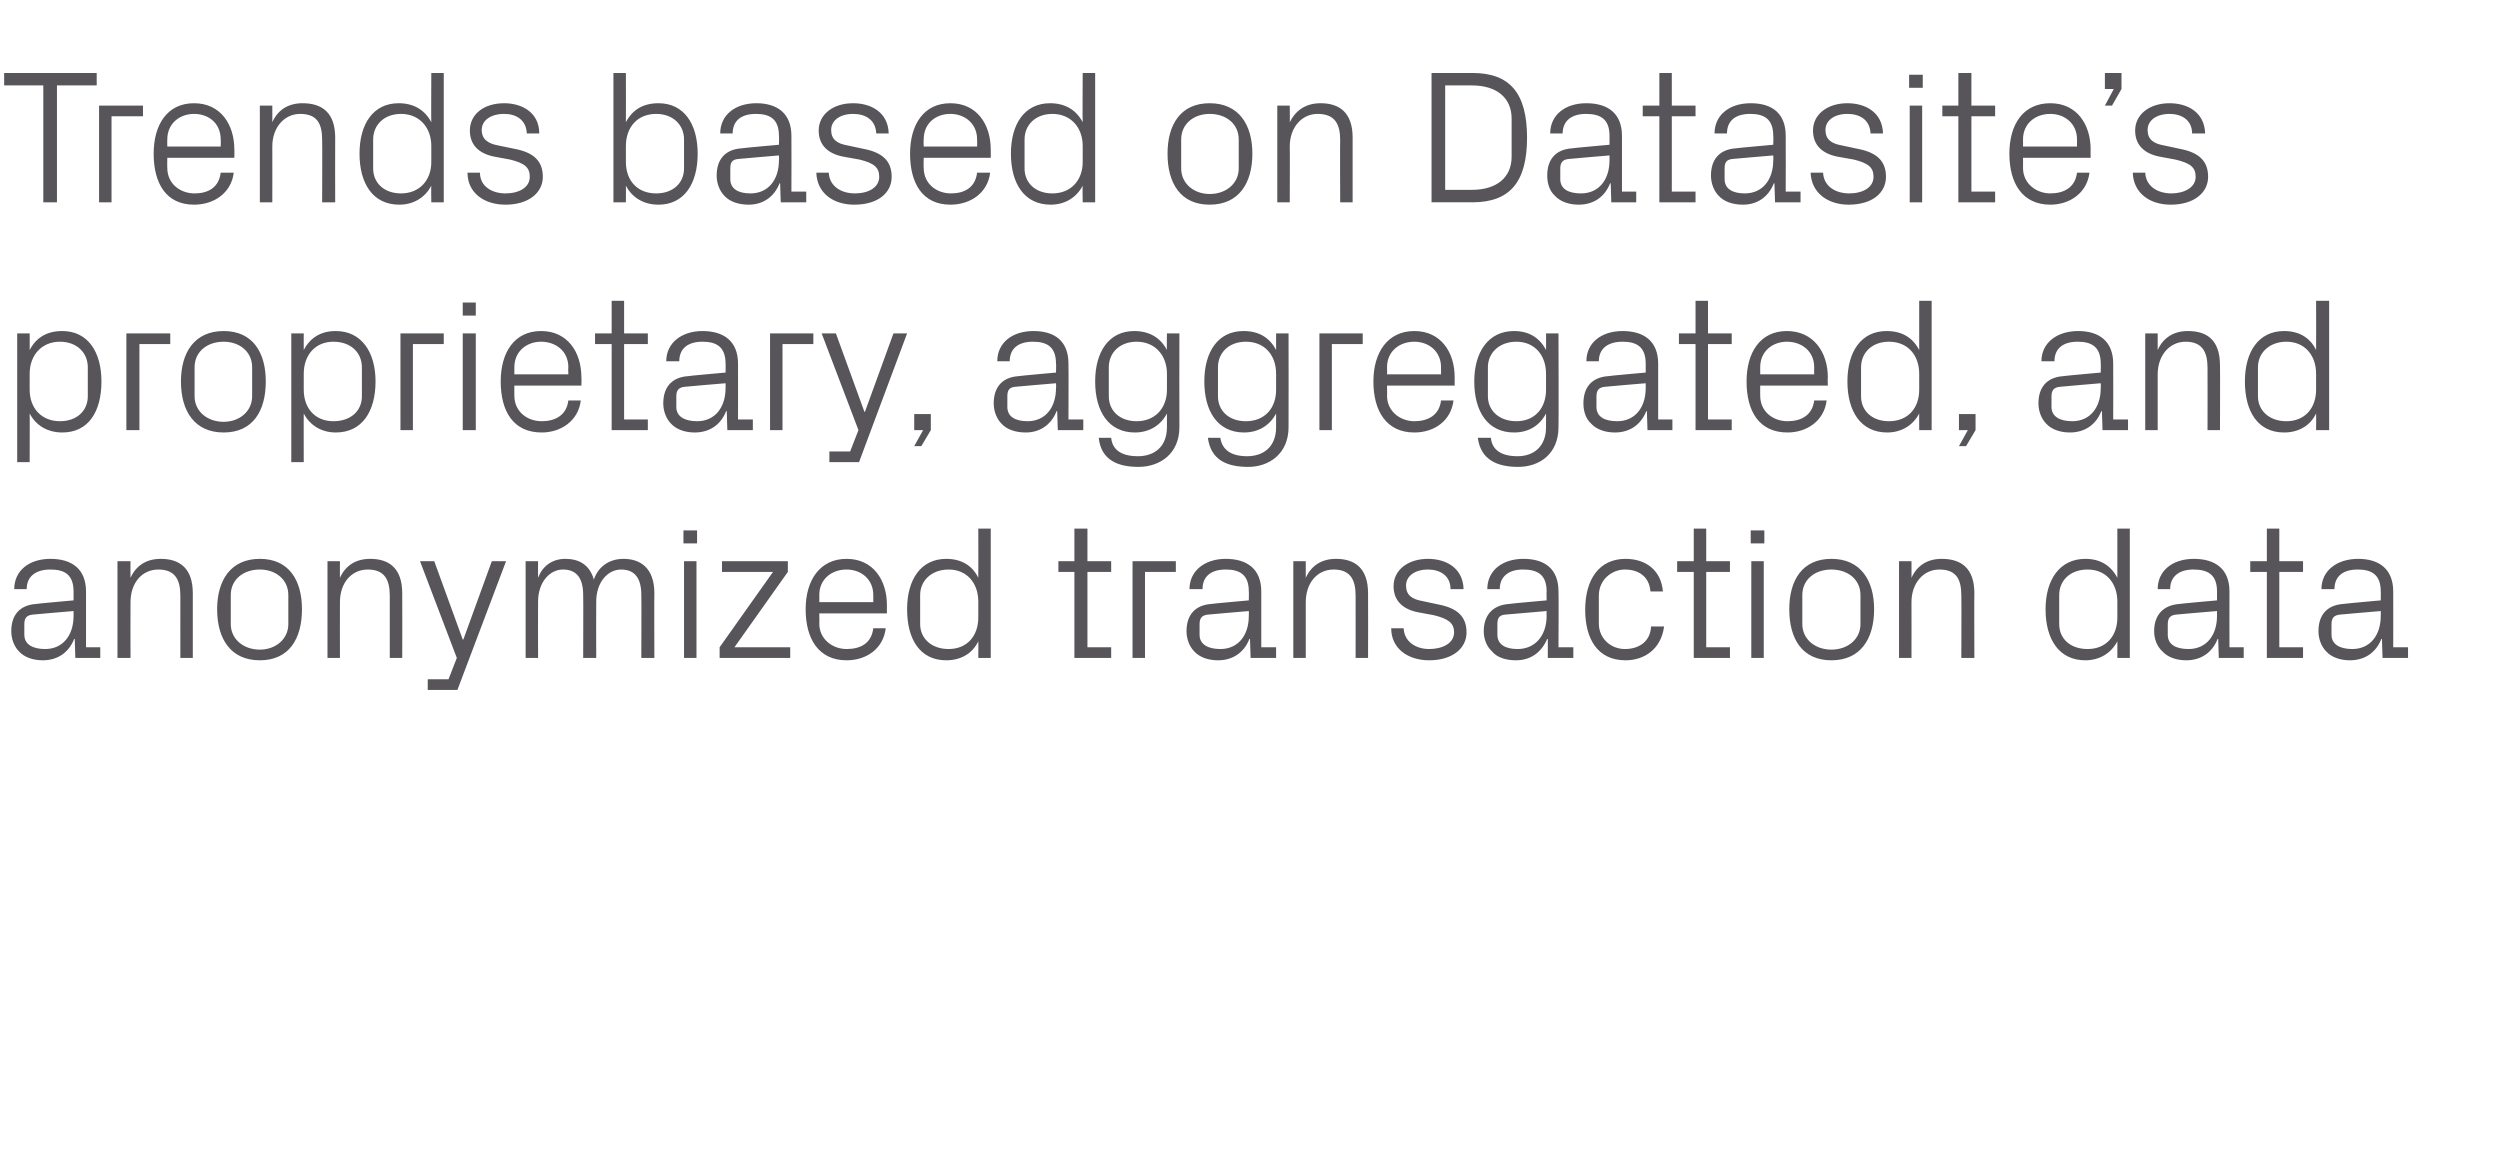<?xml version="1.0" standalone="no"?><!DOCTYPE svg PUBLIC "-//W3C//DTD SVG 1.1//EN" "http://www.w3.org/Graphics/SVG/1.1/DTD/svg11.dtd"><svg xmlns="http://www.w3.org/2000/svg" version="1.1" width="421.4px" height="196.3px" viewBox="0 -4 421.4 196.3" style="top:-4px">  <desc>Trends based on Datasite’s proprietary, aggregated, and anonymized transaction data</desc>  <defs/>  <g id="Polygon37468">    <path d="M 3.2 105.8 C 2.4 105 1.9 103.7 1.9 102.4 C 1.9 99.8 3.2 98 6.1 97.8 C 6.1 97.76 12.4 97.2 12.4 97.2 C 12.4 97.2 12.4 95.68 12.4 95.7 C 12.4 92.8 10.8 92 8.5 92 C 6.1 92 4.5 93.1 4.5 95.3 C 4.5 95.3 2.4 95.3 2.4 95.3 C 2.4 92.2 4.9 90.2 8.5 90.2 C 12.1 90.2 14.5 91.9 14.5 95.7 C 14.49 95.74 14.5 105.1 14.5 105.1 L 16.9 105.1 L 16.9 106.9 L 12.7 106.9 L 12.6 103.7 C 12.6 103.7 12.5 103.71 12.5 103.7 C 11.6 106 9.7 107.3 7.2 107.3 C 5.6 107.3 4.1 106.8 3.2 105.8 Z M 12.4 99.8 C 12.4 99.78 12.4 99 12.4 99 C 12.4 99 5.48 99.58 5.5 99.6 C 4.5 99.7 4.1 100.2 4.1 101.2 C 4.1 101.2 4.1 103 4.1 103 C 4.1 104.6 5.5 105.4 7.6 105.4 C 10.6 105.4 12.4 103.1 12.4 99.8 Z M 30.4 96.4 C 30.4 93.7 29.5 92 26.7 92 C 23.9 92 22 94.3 22 97.5 C 21.97 97.5 22 106.9 22 106.9 L 19.8 106.9 L 19.8 90.6 L 22 90.6 C 22 90.6 21.97 93.41 22 93.4 C 22.9 91.4 24.6 90.2 27.1 90.2 C 30.3 90.2 32.5 91.8 32.5 96 C 32.51 96 32.5 106.9 32.5 106.9 L 30.4 106.9 C 30.4 106.9 30.39 96.38 30.4 96.4 Z M 36.6 98.7 C 36.6 93.8 38.9 90.2 43.8 90.2 C 48.7 90.2 50.9 93.8 50.9 98.7 C 50.9 103.7 48.7 107.3 43.8 107.3 C 38.9 107.3 36.6 103.7 36.6 98.7 Z M 48.6 96.3 C 48.6 93.7 46.5 92 43.8 92 C 41 92 38.9 93.7 38.9 96.3 C 38.9 96.3 38.9 101.2 38.9 101.2 C 38.9 103.7 41 105.5 43.8 105.5 C 46.5 105.5 48.6 103.7 48.6 101.2 C 48.6 101.2 48.6 96.3 48.6 96.3 Z M 65.7 96.4 C 65.7 93.7 64.8 92 62 92 C 59.2 92 57.3 94.3 57.3 97.5 C 57.28 97.5 57.3 106.9 57.3 106.9 L 55.2 106.9 L 55.2 90.6 L 57.3 90.6 C 57.3 90.6 57.28 93.41 57.3 93.4 C 58.2 91.4 59.9 90.2 62.4 90.2 C 65.6 90.2 67.8 91.8 67.8 96 C 67.83 96 67.8 106.9 67.8 106.9 L 65.7 106.9 C 65.7 106.9 65.7 96.38 65.7 96.4 Z M 78.1 103.8 L 82.9 90.6 L 85.3 90.6 L 77.1 112.3 L 72.1 112.3 L 72.1 110.5 L 75.6 110.5 L 77 106.9 L 70.8 90.6 L 73.2 90.6 L 78 103.8 L 78.1 103.8 Z M 88.6 90.6 L 90.7 90.6 C 90.7 90.6 90.67 93.41 90.7 93.4 C 91.4 91.5 93 90.2 95.3 90.2 C 97.6 90.2 99.4 91.2 100.1 93.7 C 100.8 91.6 102.6 90.2 105.1 90.2 C 108 90.2 110.3 91.8 110.3 96 C 110.26 96 110.3 106.9 110.3 106.9 L 108.1 106.9 C 108.1 106.9 108.14 96.29 108.1 96.3 C 108.1 93.6 107.1 92 104.7 92 C 102.4 92 100.5 94.2 100.5 97.4 C 100.47 97.44 100.5 106.9 100.5 106.9 L 98.3 106.9 C 98.3 106.9 98.34 96.29 98.3 96.3 C 98.3 93.6 97.3 92 94.9 92 C 92.6 92 90.7 94.2 90.7 97.4 C 90.67 97.44 90.7 106.9 90.7 106.9 L 88.6 106.9 L 88.6 90.6 Z M 117.5 87.6 L 115.2 87.6 L 115.2 85.4 L 117.5 85.4 L 117.5 87.6 Z M 115.3 106.9 L 115.3 90.6 L 117.4 90.6 L 117.4 106.9 L 115.3 106.9 Z M 133.2 105.1 L 133.2 106.9 L 121.3 106.9 L 121.3 105.1 L 130.3 92.4 L 121.7 92.4 L 121.7 90.6 L 132.8 90.6 L 132.8 92.4 L 123.8 105.1 L 133.2 105.1 Z M 135.8 98.7 C 135.8 93.8 138.2 90.2 142.7 90.2 C 147.2 90.2 149.5 93.8 149.5 98 C 149.49 97.98 149.5 99.4 149.5 99.4 L 138.1 99.4 C 138.1 99.4 138.13 101.12 138.1 101.1 C 138.1 103.8 140.4 105.4 142.7 105.4 C 145.1 105.4 146.9 104.4 147.2 101.9 C 147.2 101.9 149.3 101.9 149.3 101.9 C 148.9 105.3 146.1 107.3 142.7 107.3 C 138 107.3 135.8 103.7 135.8 98.7 Z M 147.2 96.3 C 147.2 93.6 145.1 92 142.7 92 C 140.2 92 138.1 93.6 138.1 96.3 C 138.13 96.32 138.1 97.5 138.1 97.5 L 147.2 97.5 C 147.2 97.5 147.21 96.32 147.2 96.3 Z M 164.9 106.9 C 164.9 106.9 164.93 104.06 164.9 104.1 C 163.9 106.2 161.9 107.3 159.5 107.3 C 155.1 107.3 152.9 103.8 152.9 98.7 C 152.9 93.7 155.2 90.2 159.5 90.2 C 162 90.2 163.9 91.3 164.9 93.4 C 164.93 93.38 164.9 85.1 164.9 85.1 L 167 85.1 L 167 106.9 L 164.9 106.9 Z M 164.9 97.4 C 164.9 94.3 163 92 159.9 92 C 157 92 155.1 93.9 155.1 96.3 C 155.1 96.3 155.1 101.2 155.1 101.2 C 155.1 103.6 157 105.4 159.9 105.4 C 163 105.4 164.9 103.2 164.9 100.1 C 164.9 100.1 164.9 97.4 164.9 97.4 Z M 183.3 105.1 L 187.3 105.1 L 187.3 106.9 L 181.1 106.9 L 181.1 92.4 L 178.4 92.4 L 178.4 90.6 L 181.1 90.6 L 181.1 85.1 L 183.3 85.1 L 183.3 90.6 L 187.3 90.6 L 187.3 92.4 L 183.3 92.4 L 183.3 105.1 Z M 190.9 90.6 L 198.2 90.6 L 198.2 92.4 L 193 92.4 L 193 106.9 L 190.9 106.9 L 190.9 90.6 Z M 201.3 105.8 C 200.5 105 200 103.7 200 102.4 C 200 99.8 201.3 98 204.2 97.8 C 204.23 97.76 210.5 97.2 210.5 97.2 C 210.5 97.2 210.53 95.68 210.5 95.7 C 210.5 92.8 208.9 92 206.6 92 C 204.2 92 202.7 93.1 202.7 95.3 C 202.7 95.3 200.5 95.3 200.5 95.3 C 200.5 92.2 203.1 90.2 206.6 90.2 C 210.2 90.2 212.6 91.9 212.6 95.7 C 212.61 95.74 212.6 105.1 212.6 105.1 L 215.1 105.1 L 215.1 106.9 L 210.8 106.9 L 210.7 103.7 C 210.7 103.7 210.62 103.71 210.6 103.7 C 209.7 106 207.8 107.3 205.3 107.3 C 203.7 107.3 202.2 106.8 201.3 105.8 Z M 210.5 99.8 C 210.53 99.78 210.5 99 210.5 99 C 210.5 99 203.61 99.58 203.6 99.6 C 202.6 99.7 202.2 100.2 202.2 101.2 C 202.2 101.2 202.2 103 202.2 103 C 202.2 104.6 203.6 105.4 205.7 105.4 C 208.7 105.4 210.5 103.1 210.5 99.8 Z M 228.5 96.4 C 228.5 93.7 227.6 92 224.8 92 C 222 92 220.1 94.3 220.1 97.5 C 220.09 97.5 220.1 106.9 220.1 106.9 L 218 106.9 L 218 90.6 L 220.1 90.6 C 220.1 90.6 220.09 93.41 220.1 93.4 C 221 91.4 222.7 90.2 225.2 90.2 C 228.4 90.2 230.6 91.8 230.6 96 C 230.63 96 230.6 106.9 230.6 106.9 L 228.5 106.9 C 228.5 106.9 228.51 96.38 228.5 96.4 Z M 242.5 97.9 C 245.6 98.5 247.2 99.9 247.2 102.6 C 247.2 105.3 244.8 107.3 240.9 107.3 C 237.3 107.3 234.5 105.3 234.5 101.9 C 234.5 101.9 236.6 101.9 236.6 101.9 C 236.7 104.2 238.7 105.4 240.9 105.4 C 243.2 105.4 245.1 104.4 245.1 102.6 C 245.1 101 244.1 100.3 241.7 99.7 C 241.7 99.7 239 99.2 239 99.2 C 236.5 98.7 234.9 97.3 234.9 94.8 C 234.9 92.1 237.3 90.2 240.7 90.2 C 243.7 90.2 246.6 91.7 246.7 95.3 C 246.7 95.3 244.5 95.3 244.5 95.3 C 244.5 93 242.7 92 240.7 92 C 238.5 92 237 93.1 237 94.7 C 237 96.3 238 97 239.7 97.3 C 239.7 97.3 242.5 97.9 242.5 97.9 Z M 251.5 105.8 C 250.6 105 250.1 103.7 250.1 102.4 C 250.1 99.8 251.5 98 254.4 97.8 C 254.36 97.76 260.7 97.2 260.7 97.2 C 260.7 97.2 260.66 95.68 260.7 95.7 C 260.7 92.8 259.1 92 256.7 92 C 254.4 92 252.8 93.1 252.8 95.3 C 252.8 95.3 250.7 95.3 250.7 95.3 C 250.7 92.2 253.2 90.2 256.8 90.2 C 260.4 90.2 262.7 91.9 262.7 95.7 C 262.75 95.74 262.7 105.1 262.7 105.1 L 265.2 105.1 L 265.2 106.9 L 260.9 106.9 L 260.9 103.7 C 260.9 103.7 260.76 103.71 260.8 103.7 C 259.8 106 258 107.3 255.5 107.3 C 253.8 107.3 252.3 106.8 251.5 105.8 Z M 260.7 99.8 C 260.66 99.78 260.7 99 260.7 99 C 260.7 99 253.74 99.58 253.7 99.6 C 252.7 99.7 252.4 100.2 252.4 101.2 C 252.4 101.2 252.4 103 252.4 103 C 252.4 104.6 253.7 105.4 255.8 105.4 C 258.8 105.4 260.7 103.1 260.7 99.8 Z M 274 90.2 C 277.4 90.2 280 92.1 280.3 95.7 C 280.3 95.7 278.2 95.7 278.2 95.7 C 278 93.1 276.1 92 273.9 92 C 271.7 92 269.5 93.7 269.5 96.4 C 269.5 96.4 269.5 101.1 269.5 101.1 C 269.5 103.6 271.5 105.4 273.9 105.4 C 276.3 105.4 278.2 104.1 278.3 101.6 C 278.3 101.6 280.5 101.6 280.5 101.6 C 280 105.4 277.2 107.3 274 107.3 C 269.3 107.3 267.2 103.7 267.2 98.8 C 267.2 93.6 269.6 90.2 274 90.2 Z M 287.6 105.1 L 291.6 105.1 L 291.6 106.9 L 285.5 106.9 L 285.5 92.4 L 282.7 92.4 L 282.7 90.6 L 285.5 90.6 L 285.5 85.1 L 287.6 85.1 L 287.6 90.6 L 291.6 90.6 L 291.6 92.4 L 287.6 92.4 L 287.6 105.1 Z M 297.4 87.6 L 295.1 87.6 L 295.1 85.4 L 297.4 85.4 L 297.4 87.6 Z M 295.2 106.9 L 295.2 90.6 L 297.3 90.6 L 297.3 106.9 L 295.2 106.9 Z M 301.6 98.7 C 301.6 93.8 303.8 90.2 308.7 90.2 C 313.6 90.2 315.9 93.8 315.9 98.7 C 315.9 103.7 313.6 107.3 308.7 107.3 C 303.8 107.3 301.6 103.7 301.6 98.7 Z M 313.6 96.3 C 313.6 93.7 311.5 92 308.7 92 C 305.9 92 303.8 93.7 303.8 96.3 C 303.8 96.3 303.8 101.2 303.8 101.2 C 303.8 103.7 305.9 105.5 308.7 105.5 C 311.5 105.5 313.6 103.7 313.6 101.2 C 313.6 101.2 313.6 96.3 313.6 96.3 Z M 330.6 96.4 C 330.6 93.7 329.8 92 326.9 92 C 324.2 92 322.2 94.3 322.2 97.5 C 322.22 97.5 322.2 106.9 322.2 106.9 L 320.1 106.9 L 320.1 90.6 L 322.2 90.6 C 322.2 90.6 322.22 93.41 322.2 93.4 C 323.1 91.4 324.8 90.2 327.3 90.2 C 330.6 90.2 332.8 91.8 332.8 96 C 332.76 96 332.8 106.9 332.8 106.9 L 330.6 106.9 C 330.6 106.9 330.64 96.38 330.6 96.4 Z M 356.9 106.9 C 356.9 106.9 356.91 104.06 356.9 104.1 C 355.8 106.2 353.8 107.3 351.5 107.3 C 347.1 107.3 344.8 103.8 344.8 98.7 C 344.8 93.7 347.2 90.2 351.5 90.2 C 354 90.2 355.8 91.3 356.9 93.4 C 356.91 93.38 356.9 85.1 356.9 85.1 L 359 85.1 L 359 106.9 L 356.9 106.9 Z M 356.9 97.4 C 356.9 94.3 355 92 351.9 92 C 348.9 92 347.1 93.9 347.1 96.3 C 347.1 96.3 347.1 101.2 347.1 101.2 C 347.1 103.6 348.9 105.4 351.9 105.4 C 355 105.4 356.9 103.2 356.9 100.1 C 356.9 100.1 356.9 97.4 356.9 97.4 Z M 364.5 105.8 C 363.6 105 363.1 103.7 363.1 102.4 C 363.1 99.8 364.5 98 367.4 97.8 C 367.39 97.76 373.7 97.2 373.7 97.2 C 373.7 97.2 373.69 95.68 373.7 95.7 C 373.7 92.8 372.1 92 369.7 92 C 367.4 92 365.8 93.1 365.8 95.3 C 365.8 95.3 363.7 95.3 363.7 95.3 C 363.7 92.2 366.2 90.2 369.8 90.2 C 373.4 90.2 375.8 91.9 375.8 95.7 C 375.78 95.74 375.8 105.1 375.8 105.1 L 378.2 105.1 L 378.2 106.9 L 374 106.9 L 373.9 103.7 C 373.9 103.7 373.79 103.71 373.8 103.7 C 372.9 106 371 107.3 368.5 107.3 C 366.9 107.3 365.4 106.8 364.5 105.8 Z M 373.7 99.8 C 373.69 99.78 373.7 99 373.7 99 C 373.7 99 366.77 99.58 366.8 99.6 C 365.8 99.7 365.4 100.2 365.4 101.2 C 365.4 101.2 365.4 103 365.4 103 C 365.4 104.6 366.7 105.4 368.9 105.4 C 371.9 105.4 373.7 103.1 373.7 99.8 Z M 384.2 105.1 L 388.2 105.1 L 388.2 106.9 L 382.1 106.9 L 382.1 92.4 L 379.3 92.4 L 379.3 90.6 L 382.1 90.6 L 382.1 85.1 L 384.2 85.1 L 384.2 90.6 L 388.2 90.6 L 388.2 92.4 L 384.2 92.4 L 384.2 105.1 Z M 392.1 105.8 C 391.3 105 390.8 103.7 390.8 102.4 C 390.8 99.8 392.1 98 395 97.8 C 395.04 97.76 401.3 97.2 401.3 97.2 C 401.3 97.2 401.33 95.68 401.3 95.7 C 401.3 92.8 399.7 92 397.4 92 C 395 92 393.5 93.1 393.5 95.3 C 393.5 95.3 391.3 95.3 391.3 95.3 C 391.3 92.2 393.9 90.2 397.5 90.2 C 401 90.2 403.4 91.9 403.4 95.7 C 403.42 95.74 403.4 105.1 403.4 105.1 L 405.9 105.1 L 405.9 106.9 L 401.6 106.9 L 401.5 103.7 C 401.5 103.7 401.43 103.71 401.4 103.7 C 400.5 106 398.6 107.3 396.1 107.3 C 394.5 107.3 393 106.8 392.1 105.8 Z M 401.3 99.8 C 401.33 99.78 401.3 99 401.3 99 C 401.3 99 394.42 99.58 394.4 99.6 C 393.4 99.7 393 100.2 393 101.2 C 393 101.2 393 103 393 103 C 393 104.6 394.4 105.4 396.5 105.4 C 399.5 105.4 401.3 103.1 401.3 99.8 Z " stroke="none" fill="#575559"/>  </g>  <g id="Polygon37467">    <path d="M 2.9 73.9 L 2.9 52.2 L 5 52.2 C 5 52.2 5.03 54.98 5 55 C 6.1 52.9 7.9 51.8 10.5 51.8 C 14.8 51.8 17.1 55.3 17.1 60.3 C 17.1 65.4 14.9 68.9 10.5 68.9 C 8.1 68.9 6.1 67.8 5 65.7 C 5.03 65.66 5 73.9 5 73.9 L 2.9 73.9 Z M 5 61.7 C 5 64.8 7 67 10.1 67 C 13 67 14.8 65.2 14.8 62.8 C 14.8 62.8 14.8 57.9 14.8 57.9 C 14.8 55.5 13 53.6 10.1 53.6 C 7 53.6 5 55.9 5 59 C 5 59 5 61.7 5 61.7 Z M 21.3 52.2 L 28.7 52.2 L 28.7 54 L 23.5 54 L 23.5 68.5 L 21.3 68.5 L 21.3 52.2 Z M 30.5 60.3 C 30.5 55.4 32.8 51.8 37.7 51.8 C 42.6 51.8 44.8 55.4 44.8 60.3 C 44.8 65.3 42.6 68.9 37.7 68.9 C 32.8 68.9 30.5 65.3 30.5 60.3 Z M 42.5 57.9 C 42.5 55.3 40.4 53.6 37.7 53.6 C 34.9 53.6 32.8 55.3 32.8 57.9 C 32.8 57.9 32.8 62.8 32.8 62.8 C 32.8 65.3 34.9 67.1 37.7 67.1 C 40.4 67.1 42.5 65.3 42.5 62.8 C 42.5 62.8 42.5 57.9 42.5 57.9 Z M 49.1 73.9 L 49.1 52.2 L 51.2 52.2 C 51.2 52.2 51.18 54.98 51.2 55 C 52.3 52.9 54.1 51.8 56.6 51.8 C 60.9 51.8 63.3 55.3 63.3 60.3 C 63.3 65.4 61 68.9 56.6 68.9 C 54.3 68.9 52.3 67.8 51.2 65.7 C 51.18 65.66 51.2 73.9 51.2 73.9 L 49.1 73.9 Z M 51.2 61.7 C 51.2 64.8 53.1 67 56.2 67 C 59.2 67 61 65.2 61 62.8 C 61 62.8 61 57.9 61 57.9 C 61 55.5 59.2 53.6 56.2 53.6 C 53.1 53.6 51.2 55.9 51.2 59 C 51.2 59 51.2 61.7 51.2 61.7 Z M 67.5 52.2 L 74.8 52.2 L 74.8 54 L 69.6 54 L 69.6 68.5 L 67.5 68.5 L 67.5 52.2 Z M 80.2 49.2 L 78 49.2 L 78 47 L 80.2 47 L 80.2 49.2 Z M 78 68.5 L 78 52.2 L 80.2 52.2 L 80.2 68.5 L 78 68.5 Z M 84.4 60.3 C 84.4 55.4 86.7 51.8 91.2 51.8 C 95.7 51.8 98 55.4 98 59.6 C 98.05 59.58 98 61 98 61 L 86.7 61 C 86.7 61 86.69 62.72 86.7 62.7 C 86.7 65.4 88.9 67 91.3 67 C 93.6 67 95.5 66 95.8 63.5 C 95.8 63.5 97.9 63.5 97.9 63.5 C 97.5 66.9 94.6 68.9 91.3 68.9 C 86.5 68.9 84.4 65.3 84.4 60.3 Z M 95.8 57.9 C 95.8 55.2 93.7 53.6 91.2 53.6 C 88.8 53.6 86.7 55.2 86.7 57.9 C 86.69 57.92 86.7 59.1 86.7 59.1 L 95.8 59.1 C 95.8 59.1 95.76 57.92 95.8 57.9 Z M 105.2 66.7 L 109.2 66.7 L 109.2 68.5 L 103.1 68.5 L 103.1 54 L 100.3 54 L 100.3 52.2 L 103.1 52.2 L 103.1 46.7 L 105.2 46.7 L 105.2 52.2 L 109.2 52.2 L 109.2 54 L 105.2 54 L 105.2 66.7 Z M 113.1 67.4 C 112.3 66.6 111.8 65.3 111.8 64 C 111.8 61.4 113.1 59.6 116 59.4 C 116.03 59.36 122.3 58.8 122.3 58.8 C 122.3 58.8 122.33 57.28 122.3 57.3 C 122.3 54.4 120.7 53.6 118.4 53.6 C 116 53.6 114.5 54.7 114.5 56.9 C 114.5 56.9 112.3 56.9 112.3 56.9 C 112.3 53.8 114.9 51.8 118.4 51.8 C 122 51.8 124.4 53.5 124.4 57.3 C 124.42 57.34 124.4 66.7 124.4 66.7 L 126.9 66.7 L 126.9 68.5 L 122.6 68.5 L 122.5 65.3 C 122.5 65.3 122.43 65.31 122.4 65.3 C 121.5 67.6 119.6 68.9 117.1 68.9 C 115.5 68.9 114 68.4 113.1 67.4 Z M 122.3 61.4 C 122.33 61.38 122.3 60.6 122.3 60.6 C 122.3 60.6 115.41 61.18 115.4 61.2 C 114.4 61.3 114 61.8 114 62.8 C 114 62.8 114 64.6 114 64.6 C 114 66.2 115.4 67 117.5 67 C 120.5 67 122.3 64.7 122.3 61.4 Z M 129.8 52.2 L 137.1 52.2 L 137.1 54 L 131.9 54 L 131.9 68.5 L 129.8 68.5 L 129.8 52.2 Z M 145.8 65.4 L 150.6 52.2 L 152.9 52.2 L 144.8 73.9 L 139.8 73.9 L 139.8 72.1 L 143.3 72.1 L 144.7 68.5 L 138.5 52.2 L 140.9 52.2 L 145.7 65.4 L 145.8 65.4 Z M 156.9 68.5 L 155.3 71.2 L 154.1 71.2 L 155.6 68.5 L 154.1 68.5 L 154.1 65.8 L 156.9 65.8 L 156.9 68.5 Z M 168.8 67.4 C 168 66.6 167.5 65.3 167.5 64 C 167.5 61.4 168.8 59.6 171.7 59.4 C 171.75 59.36 178 58.8 178 58.8 C 178 58.8 178.05 57.28 178 57.3 C 178 54.4 176.4 53.6 174.1 53.6 C 171.7 53.6 170.2 54.7 170.2 56.9 C 170.2 56.9 168.1 56.9 168.1 56.9 C 168.1 53.8 170.6 51.8 174.2 51.8 C 177.8 51.8 180.1 53.5 180.1 57.3 C 180.14 57.34 180.1 66.7 180.1 66.7 L 182.6 66.7 L 182.6 68.5 L 178.3 68.5 L 178.2 65.3 C 178.2 65.3 178.15 65.31 178.1 65.3 C 177.2 67.6 175.3 68.9 172.9 68.9 C 171.2 68.9 169.7 68.4 168.8 67.4 Z M 178 61.4 C 178.05 61.38 178 60.6 178 60.6 C 178 60.6 171.13 61.18 171.1 61.2 C 170.1 61.3 169.8 61.8 169.8 62.8 C 169.8 62.8 169.8 64.6 169.8 64.6 C 169.8 66.2 171.1 67 173.2 67 C 176.2 67 178 64.7 178 61.4 Z M 185.2 69.8 C 185.2 69.8 187.3 69.8 187.3 69.8 C 187.5 71.8 189 72.9 191.8 72.9 C 194.6 72.9 196.7 71.3 196.7 68 C 196.7 68 196.7 65.7 196.7 65.7 C 195.6 67.8 193.6 68.9 191.3 68.9 C 186.9 68.9 184.6 65.4 184.6 60.3 C 184.6 55.3 186.9 51.8 191.2 51.8 C 193.7 51.8 195.6 52.9 196.7 55 C 196.65 54.98 196.7 52.2 196.7 52.2 L 198.8 52.2 C 198.8 52.2 198.77 68 198.8 68 C 198.8 72.5 195.5 74.7 191.9 74.7 C 188.5 74.7 185.6 73.6 185.2 69.8 Z M 196.7 59 C 196.7 55.9 194.7 53.6 191.6 53.6 C 188.7 53.6 186.9 55.5 186.9 57.9 C 186.9 57.9 186.9 62.8 186.9 62.8 C 186.9 65.2 188.7 67 191.6 67 C 194.7 67 196.7 64.8 196.7 61.7 C 196.7 61.7 196.7 59 196.7 59 Z M 203.6 69.8 C 203.6 69.8 205.7 69.8 205.7 69.8 C 206 71.8 207.5 72.9 210.2 72.9 C 213 72.9 215.1 71.3 215.1 68 C 215.1 68 215.1 65.7 215.1 65.7 C 214 67.8 212 68.9 209.7 68.9 C 205.3 68.9 203 65.4 203 60.3 C 203 55.3 205.3 51.8 209.6 51.8 C 212.2 51.8 214 52.9 215.1 55 C 215.09 54.98 215.1 52.2 215.1 52.2 L 217.2 52.2 C 217.2 52.2 217.22 68 217.2 68 C 217.2 72.5 213.9 74.7 210.4 74.7 C 206.9 74.7 204.1 73.6 203.6 69.8 Z M 215.1 59 C 215.1 55.9 213.2 53.6 210 53.6 C 207.1 53.6 205.3 55.5 205.3 57.9 C 205.3 57.9 205.3 62.8 205.3 62.8 C 205.3 65.2 207.1 67 210 67 C 213.2 67 215.1 64.8 215.1 61.7 C 215.1 61.7 215.1 59 215.1 59 Z M 222.4 52.2 L 229.7 52.2 L 229.7 54 L 224.5 54 L 224.5 68.5 L 222.4 68.5 L 222.4 52.2 Z M 231.5 60.3 C 231.5 55.4 233.9 51.8 238.4 51.8 C 242.9 51.8 245.2 55.4 245.2 59.6 C 245.19 59.58 245.2 61 245.2 61 L 233.8 61 C 233.8 61 233.83 62.72 233.8 62.7 C 233.8 65.4 236.1 67 238.4 67 C 240.7 67 242.6 66 242.9 63.5 C 242.9 63.5 245 63.5 245 63.5 C 244.6 66.9 241.8 68.9 238.4 68.9 C 233.7 68.9 231.5 65.3 231.5 60.3 Z M 242.9 57.9 C 242.9 55.2 240.8 53.6 238.4 53.6 C 235.9 53.6 233.8 55.2 233.8 57.9 C 233.83 57.92 233.8 59.1 233.8 59.1 L 242.9 59.1 C 242.9 59.1 242.9 57.92 242.9 57.9 Z M 249.1 69.8 C 249.1 69.8 251.3 69.8 251.3 69.8 C 251.5 71.8 253 72.9 255.8 72.9 C 258.5 72.9 260.6 71.3 260.6 68 C 260.6 68 260.6 65.7 260.6 65.7 C 259.5 67.8 257.6 68.9 255.2 68.9 C 250.8 68.9 248.5 65.4 248.5 60.3 C 248.5 55.3 250.9 51.8 255.2 51.8 C 257.7 51.8 259.5 52.9 260.6 55 C 260.63 54.98 260.6 52.2 260.6 52.2 L 262.7 52.2 C 262.7 52.2 262.75 68 262.7 68 C 262.7 72.5 259.5 74.7 255.9 74.7 C 252.5 74.7 249.6 73.6 249.1 69.8 Z M 260.6 59 C 260.6 55.9 258.7 53.6 255.6 53.6 C 252.7 53.6 250.8 55.5 250.8 57.9 C 250.8 57.9 250.8 62.8 250.8 62.8 C 250.8 65.2 252.7 67 255.6 67 C 258.7 67 260.6 64.8 260.6 61.7 C 260.6 61.7 260.6 59 260.6 59 Z M 268.2 67.4 C 267.3 66.6 266.9 65.3 266.9 64 C 266.9 61.4 268.2 59.6 271.1 59.4 C 271.1 59.36 277.4 58.8 277.4 58.8 C 277.4 58.8 277.4 57.28 277.4 57.3 C 277.4 54.4 275.8 53.6 273.5 53.6 C 271.1 53.6 269.5 54.7 269.5 56.9 C 269.5 56.9 267.4 56.9 267.4 56.9 C 267.4 53.8 269.9 51.8 273.5 51.8 C 277.1 51.8 279.5 53.5 279.5 57.3 C 279.49 57.34 279.5 66.7 279.5 66.7 L 281.9 66.7 L 281.9 68.5 L 277.7 68.5 L 277.6 65.3 C 277.6 65.3 277.5 65.31 277.5 65.3 C 276.6 67.6 274.7 68.9 272.2 68.9 C 270.6 68.9 269.1 68.4 268.2 67.4 Z M 277.4 61.4 C 277.4 61.38 277.4 60.6 277.4 60.6 C 277.4 60.6 270.48 61.18 270.5 61.2 C 269.5 61.3 269.1 61.8 269.1 62.8 C 269.1 62.8 269.1 64.6 269.1 64.6 C 269.1 66.2 270.4 67 272.6 67 C 275.6 67 277.4 64.7 277.4 61.4 Z M 287.9 66.7 L 291.9 66.7 L 291.9 68.5 L 285.8 68.5 L 285.8 54 L 283 54 L 283 52.2 L 285.8 52.2 L 285.8 46.7 L 287.9 46.7 L 287.9 52.2 L 291.9 52.2 L 291.9 54 L 287.9 54 L 287.9 66.7 Z M 294.4 60.3 C 294.4 55.4 296.7 51.8 301.2 51.8 C 305.7 51.8 308.1 55.4 308.1 59.6 C 308.05 59.58 308.1 61 308.1 61 L 296.7 61 C 296.7 61 296.69 62.72 296.7 62.7 C 296.7 65.4 298.9 67 301.3 67 C 303.6 67 305.5 66 305.8 63.5 C 305.8 63.5 307.9 63.5 307.9 63.5 C 307.5 66.9 304.6 68.9 301.3 68.9 C 296.5 68.9 294.4 65.3 294.4 60.3 Z M 305.8 57.9 C 305.8 55.2 303.7 53.6 301.2 53.6 C 298.8 53.6 296.7 55.2 296.7 57.9 C 296.69 57.92 296.7 59.1 296.7 59.1 L 305.8 59.1 C 305.8 59.1 305.77 57.92 305.8 57.9 Z M 323.5 68.5 C 323.5 68.5 323.49 65.66 323.5 65.7 C 322.4 67.8 320.4 68.9 318.1 68.9 C 313.7 68.9 311.4 65.4 311.4 60.3 C 311.4 55.3 313.7 51.8 318 51.8 C 320.6 51.8 322.4 52.9 323.5 55 C 323.49 54.98 323.5 46.7 323.5 46.7 L 325.6 46.7 L 325.6 68.5 L 323.5 68.5 Z M 323.5 59 C 323.5 55.9 321.6 53.6 318.4 53.6 C 315.5 53.6 313.7 55.5 313.7 57.9 C 313.7 57.9 313.7 62.8 313.7 62.8 C 313.7 65.2 315.5 67 318.4 67 C 321.6 67 323.5 64.8 323.5 61.7 C 323.5 61.7 323.5 59 323.5 59 Z M 333 68.5 L 331.4 71.2 L 330.2 71.2 L 331.7 68.5 L 330.2 68.5 L 330.2 65.8 L 333 65.8 L 333 68.5 Z M 344.9 67.4 C 344.1 66.6 343.6 65.3 343.6 64 C 343.6 61.4 344.9 59.6 347.8 59.4 C 347.84 59.36 354.1 58.8 354.1 58.8 C 354.1 58.8 354.14 57.28 354.1 57.3 C 354.1 54.4 352.5 53.6 350.2 53.6 C 347.8 53.6 346.3 54.7 346.3 56.9 C 346.3 56.9 344.1 56.9 344.1 56.9 C 344.1 53.8 346.7 51.8 350.3 51.8 C 353.8 51.8 356.2 53.5 356.2 57.3 C 356.23 57.34 356.2 66.7 356.2 66.7 L 358.7 66.7 L 358.7 68.5 L 354.4 68.5 L 354.3 65.3 C 354.3 65.3 354.24 65.31 354.2 65.3 C 353.3 67.6 351.4 68.9 348.9 68.9 C 347.3 68.9 345.8 68.4 344.9 67.4 Z M 354.1 61.4 C 354.14 61.38 354.1 60.6 354.1 60.6 C 354.1 60.6 347.22 61.18 347.2 61.2 C 346.2 61.3 345.8 61.8 345.8 62.8 C 345.8 62.8 345.8 64.6 345.8 64.6 C 345.8 66.2 347.2 67 349.3 67 C 352.3 67 354.1 64.7 354.1 61.4 Z M 372.1 58 C 372.1 55.3 371.2 53.6 368.4 53.6 C 365.7 53.6 363.7 55.9 363.7 59.1 C 363.7 59.1 363.7 68.5 363.7 68.5 L 361.6 68.5 L 361.6 52.2 L 363.7 52.2 C 363.7 52.2 363.7 55.01 363.7 55 C 364.6 53 366.3 51.8 368.8 51.8 C 372.1 51.8 374.2 53.4 374.2 57.6 C 374.24 57.6 374.2 68.5 374.2 68.5 L 372.1 68.5 C 372.1 68.5 372.12 57.98 372.1 58 Z M 390.4 68.5 C 390.4 68.5 390.43 65.66 390.4 65.7 C 389.4 67.8 387.4 68.9 385 68.9 C 380.6 68.9 378.4 65.4 378.4 60.3 C 378.4 55.3 380.7 51.8 385 51.8 C 387.5 51.8 389.4 52.9 390.4 55 C 390.43 54.98 390.4 46.7 390.4 46.7 L 392.6 46.7 L 392.6 68.5 L 390.4 68.5 Z M 390.4 59 C 390.4 55.9 388.5 53.6 385.4 53.6 C 382.5 53.6 380.6 55.5 380.6 57.9 C 380.6 57.9 380.6 62.8 380.6 62.8 C 380.6 65.2 382.5 67 385.4 67 C 388.5 67 390.4 64.8 390.4 61.7 C 390.4 61.7 390.4 59 390.4 59 Z " stroke="none" fill="#575559"/>  </g>  <g id="Polygon37466">    <path d="M 0.7 8.3 L 16.3 8.3 L 16.3 10.4 L 9.6 10.4 L 9.6 30.1 L 7.3 30.1 L 7.3 10.4 L 0.7 10.4 L 0.7 8.3 Z M 16.7 13.8 L 24.1 13.8 L 24.1 15.6 L 18.8 15.6 L 18.8 30.1 L 16.7 30.1 L 16.7 13.8 Z M 25.9 21.9 C 25.9 17 28.2 13.4 32.7 13.4 C 37.2 13.4 39.5 17 39.5 21.2 C 39.53 21.18 39.5 22.6 39.5 22.6 L 28.2 22.6 C 28.2 22.6 28.17 24.32 28.2 24.3 C 28.2 27 30.4 28.6 32.8 28.6 C 35.1 28.6 36.9 27.6 37.2 25.1 C 37.2 25.1 39.4 25.1 39.4 25.1 C 39 28.5 36.1 30.5 32.7 30.5 C 28 30.5 25.9 26.9 25.9 21.9 Z M 37.2 19.5 C 37.2 16.8 35.2 15.2 32.7 15.2 C 30.3 15.2 28.2 16.8 28.2 19.5 C 28.17 19.52 28.2 20.7 28.2 20.7 L 37.2 20.7 C 37.2 20.7 37.24 19.52 37.2 19.5 Z M 54.3 19.6 C 54.3 16.9 53.5 15.2 50.6 15.2 C 47.9 15.2 45.9 17.5 45.9 20.7 C 45.92 20.7 45.9 30.1 45.9 30.1 L 43.8 30.1 L 43.8 13.8 L 45.9 13.8 C 45.9 13.8 45.92 16.61 45.9 16.6 C 46.8 14.6 48.5 13.4 51 13.4 C 54.3 13.4 56.5 15 56.5 19.2 C 56.47 19.2 56.5 30.1 56.5 30.1 L 54.3 30.1 C 54.3 30.1 54.34 19.58 54.3 19.6 Z M 72.7 30.1 C 72.7 30.1 72.66 27.26 72.7 27.3 C 71.6 29.4 69.6 30.5 67.3 30.5 C 62.9 30.5 60.6 27 60.6 21.9 C 60.6 16.9 62.9 13.4 67.2 13.4 C 69.7 13.4 71.6 14.5 72.7 16.6 C 72.66 16.58 72.7 8.3 72.7 8.3 L 74.8 8.3 L 74.8 30.1 L 72.7 30.1 Z M 72.7 20.6 C 72.7 17.5 70.7 15.2 67.6 15.2 C 64.7 15.2 62.9 17.1 62.9 19.5 C 62.9 19.5 62.9 24.4 62.9 24.4 C 62.9 26.8 64.7 28.6 67.6 28.6 C 70.7 28.6 72.7 26.4 72.7 23.3 C 72.7 23.3 72.7 20.6 72.7 20.6 Z M 86.8 21.1 C 89.9 21.7 91.5 23.1 91.5 25.8 C 91.5 28.5 89.1 30.5 85.2 30.5 C 81.6 30.5 78.8 28.5 78.8 25.1 C 78.8 25.1 80.9 25.1 80.9 25.1 C 80.9 27.4 82.9 28.6 85.2 28.6 C 87.5 28.6 89.3 27.6 89.3 25.8 C 89.3 24.2 88.4 23.5 86 22.9 C 86 22.9 83.3 22.4 83.3 22.4 C 80.8 21.9 79.2 20.5 79.2 18 C 79.2 15.3 81.5 13.4 85 13.4 C 87.9 13.4 90.9 14.9 90.9 18.5 C 90.9 18.5 88.8 18.5 88.8 18.5 C 88.7 16.2 87 15.2 85 15.2 C 82.7 15.2 81.2 16.3 81.2 17.9 C 81.2 19.5 82.3 20.2 83.9 20.5 C 83.9 20.5 86.8 21.1 86.8 21.1 Z M 103.4 30.1 L 103.4 8.3 L 105.5 8.3 C 105.5 8.3 105.52 16.58 105.5 16.6 C 106.6 14.5 108.4 13.4 111 13.4 C 115.3 13.4 117.6 16.9 117.6 21.9 C 117.6 27 115.3 30.5 111 30.5 C 108.6 30.5 106.6 29.4 105.5 27.3 C 105.52 27.26 105.5 30.1 105.5 30.1 L 103.4 30.1 Z M 105.5 23.3 C 105.5 26.4 107.4 28.6 110.6 28.6 C 113.5 28.6 115.3 26.8 115.3 24.4 C 115.3 24.4 115.3 19.5 115.3 19.5 C 115.3 17.1 113.5 15.2 110.6 15.2 C 107.4 15.2 105.5 17.5 105.5 20.6 C 105.5 20.6 105.5 23.3 105.5 23.3 Z M 122.1 29 C 121.3 28.2 120.8 26.9 120.8 25.6 C 120.8 23 122.1 21.2 125 21 C 125.04 20.96 131.3 20.4 131.3 20.4 C 131.3 20.4 131.34 18.88 131.3 18.9 C 131.3 16 129.7 15.2 127.4 15.2 C 125 15.2 123.5 16.3 123.5 18.5 C 123.5 18.5 121.4 18.5 121.4 18.5 C 121.4 15.4 123.9 13.4 127.5 13.4 C 131 13.4 133.4 15.1 133.4 18.9 C 133.43 18.94 133.4 28.3 133.4 28.3 L 135.9 28.3 L 135.9 30.1 L 131.6 30.1 L 131.5 26.9 C 131.5 26.9 131.44 26.91 131.4 26.9 C 130.5 29.2 128.6 30.5 126.2 30.5 C 124.5 30.5 123 30 122.1 29 Z M 131.3 23 C 131.34 22.98 131.3 22.2 131.3 22.2 C 131.3 22.2 124.42 22.78 124.4 22.8 C 123.4 22.9 123.1 23.4 123.1 24.4 C 123.1 24.4 123.1 26.2 123.1 26.2 C 123.1 27.8 124.4 28.6 126.5 28.6 C 129.5 28.6 131.3 26.3 131.3 23 Z M 145.6 21.1 C 148.7 21.7 150.3 23.1 150.3 25.8 C 150.3 28.5 148 30.5 144 30.5 C 140.4 30.5 137.7 28.5 137.6 25.1 C 137.6 25.1 139.7 25.1 139.7 25.1 C 139.8 27.4 141.8 28.6 144.1 28.6 C 146.4 28.6 148.2 27.6 148.2 25.8 C 148.2 24.2 147.3 23.5 144.9 22.9 C 144.9 22.9 142.1 22.4 142.1 22.4 C 139.6 21.9 138 20.5 138 18 C 138 15.3 140.4 13.4 143.8 13.4 C 146.8 13.4 149.7 14.9 149.8 18.5 C 149.8 18.5 147.7 18.5 147.7 18.5 C 147.6 16.2 145.9 15.2 143.8 15.2 C 141.6 15.2 140.1 16.3 140.1 17.9 C 140.1 19.5 141.1 20.2 142.8 20.5 C 142.8 20.5 145.6 21.1 145.6 21.1 Z M 153.4 21.9 C 153.4 17 155.7 13.4 160.2 13.4 C 164.7 13.4 167 17 167 21.2 C 167.02 21.18 167 22.6 167 22.6 L 155.7 22.6 C 155.7 22.6 155.66 24.32 155.7 24.3 C 155.7 27 157.9 28.6 160.3 28.6 C 162.6 28.6 164.4 27.6 164.7 25.1 C 164.7 25.1 166.9 25.1 166.9 25.1 C 166.5 28.5 163.6 30.5 160.2 30.5 C 155.5 30.5 153.4 26.9 153.4 21.9 Z M 164.7 19.5 C 164.7 16.8 162.6 15.2 160.2 15.2 C 157.7 15.2 155.7 16.8 155.7 19.5 C 155.66 19.52 155.7 20.7 155.7 20.7 L 164.7 20.7 C 164.7 20.7 164.73 19.52 164.7 19.5 Z M 182.5 30.1 C 182.5 30.1 182.45 27.26 182.5 27.3 C 181.4 29.4 179.4 30.5 177.1 30.5 C 172.7 30.5 170.4 27 170.4 21.9 C 170.4 16.9 172.7 13.4 177 13.4 C 179.5 13.4 181.4 14.5 182.5 16.6 C 182.45 16.58 182.5 8.3 182.5 8.3 L 184.6 8.3 L 184.6 30.1 L 182.5 30.1 Z M 182.5 20.6 C 182.5 17.5 180.5 15.2 177.4 15.2 C 174.5 15.2 172.7 17.1 172.7 19.5 C 172.7 19.5 172.7 24.4 172.7 24.4 C 172.7 26.8 174.5 28.6 177.4 28.6 C 180.5 28.6 182.5 26.4 182.5 23.3 C 182.5 23.3 182.5 20.6 182.5 20.6 Z M 196.8 21.9 C 196.8 17 199 13.4 203.9 13.4 C 208.8 13.4 211.1 17 211.1 21.9 C 211.1 26.9 208.8 30.5 203.9 30.5 C 199 30.5 196.8 26.9 196.8 21.9 Z M 208.8 19.5 C 208.8 16.9 206.7 15.2 203.9 15.2 C 201.2 15.2 199.1 16.9 199.1 19.5 C 199.1 19.5 199.1 24.4 199.1 24.4 C 199.1 26.9 201.2 28.7 203.9 28.7 C 206.7 28.7 208.8 26.9 208.8 24.4 C 208.8 24.4 208.8 19.5 208.8 19.5 Z M 225.9 19.6 C 225.9 16.9 225 15.2 222.1 15.2 C 219.4 15.2 217.4 17.5 217.4 20.7 C 217.44 20.7 217.4 30.1 217.4 30.1 L 215.3 30.1 L 215.3 13.8 L 217.4 13.8 C 217.4 13.8 217.44 16.61 217.4 16.6 C 218.4 14.6 220.1 13.4 222.6 13.4 C 225.8 13.4 228 15 228 19.2 C 227.99 19.2 228 30.1 228 30.1 L 225.9 30.1 C 225.9 30.1 225.86 19.58 225.9 19.6 Z M 248.2 8.3 C 254.5 8.3 257.4 11.7 257.4 19.2 C 257.4 26.7 254.5 30.1 248.2 30.1 C 248.16 30.08 241.3 30.1 241.3 30.1 L 241.3 8.3 C 241.3 8.3 248.16 8.32 248.2 8.3 Z M 243.6 10.4 L 243.6 28 C 243.6 28 248.06 28 248.1 28 C 252.3 28 254.8 25.9 254.8 22.4 C 254.8 22.4 254.8 16 254.8 16 C 254.8 12.5 252.3 10.4 248.1 10.4 C 248.09 10.4 243.6 10.4 243.6 10.4 Z M 262.1 29 C 261.2 28.2 260.8 26.9 260.8 25.6 C 260.8 23 262.1 21.2 265 21 C 265 20.96 271.3 20.4 271.3 20.4 C 271.3 20.4 271.3 18.88 271.3 18.9 C 271.3 16 269.7 15.2 267.3 15.2 C 265 15.2 263.4 16.3 263.4 18.5 C 263.4 18.5 261.3 18.5 261.3 18.5 C 261.3 15.4 263.8 13.4 267.4 13.4 C 271 13.4 273.4 15.1 273.4 18.9 C 273.39 18.94 273.4 28.3 273.4 28.3 L 275.8 28.3 L 275.8 30.1 L 271.6 30.1 L 271.5 26.9 C 271.5 26.9 271.4 26.91 271.4 26.9 C 270.5 29.2 268.6 30.5 266.1 30.5 C 264.5 30.5 263 30 262.1 29 Z M 271.3 23 C 271.3 22.98 271.3 22.2 271.3 22.2 C 271.3 22.2 264.38 22.78 264.4 22.8 C 263.4 22.9 263 23.4 263 24.4 C 263 24.4 263 26.2 263 26.2 C 263 27.8 264.3 28.6 266.5 28.6 C 269.5 28.6 271.3 26.3 271.3 23 Z M 281.8 28.3 L 285.8 28.3 L 285.8 30.1 L 279.7 30.1 L 279.7 15.6 L 276.9 15.6 L 276.9 13.8 L 279.7 13.8 L 279.7 8.3 L 281.8 8.3 L 281.8 13.8 L 285.8 13.8 L 285.8 15.6 L 281.8 15.6 L 281.8 28.3 Z M 289.7 29 C 288.9 28.2 288.4 26.9 288.4 25.6 C 288.4 23 289.7 21.2 292.6 21 C 292.64 20.96 298.9 20.4 298.9 20.4 C 298.9 20.4 298.94 18.88 298.9 18.9 C 298.9 16 297.3 15.2 295 15.2 C 292.6 15.2 291.1 16.3 291.1 18.5 C 291.1 18.5 289 18.5 289 18.5 C 289 15.4 291.5 13.4 295.1 13.4 C 298.7 13.4 301 15.1 301 18.9 C 301.03 18.94 301 28.3 301 28.3 L 303.5 28.3 L 303.5 30.1 L 299.2 30.1 L 299.1 26.9 C 299.1 26.9 299.04 26.91 299 26.9 C 298.1 29.2 296.2 30.5 293.8 30.5 C 292.1 30.5 290.6 30 289.7 29 Z M 298.9 23 C 298.94 22.98 298.9 22.2 298.9 22.2 C 298.9 22.2 292.02 22.78 292 22.8 C 291 22.9 290.7 23.4 290.7 24.4 C 290.7 24.4 290.7 26.2 290.7 26.2 C 290.7 27.8 292 28.6 294.1 28.6 C 297.1 28.6 298.9 26.3 298.9 23 Z M 313.2 21.1 C 316.3 21.7 317.9 23.1 317.9 25.8 C 317.9 28.5 315.6 30.5 311.6 30.5 C 308.1 30.5 305.3 28.5 305.2 25.1 C 305.2 25.1 307.3 25.1 307.3 25.1 C 307.4 27.4 309.4 28.6 311.7 28.6 C 314 28.6 315.8 27.6 315.8 25.8 C 315.8 24.2 314.9 23.5 312.5 22.9 C 312.5 22.9 309.7 22.4 309.7 22.4 C 307.2 21.9 305.6 20.5 305.6 18 C 305.6 15.3 308 13.4 311.4 13.4 C 314.4 13.4 317.3 14.9 317.4 18.5 C 317.4 18.5 315.3 18.5 315.3 18.5 C 315.2 16.2 313.5 15.2 311.4 15.2 C 309.2 15.2 307.7 16.3 307.7 17.9 C 307.7 19.5 308.7 20.2 310.4 20.5 C 310.4 20.5 313.2 21.1 313.2 21.1 Z M 324.1 10.8 L 321.8 10.8 L 321.8 8.6 L 324.1 8.6 L 324.1 10.8 Z M 321.9 30.1 L 321.9 13.8 L 324 13.8 L 324 30.1 L 321.9 30.1 Z M 332.3 28.3 L 336.3 28.3 L 336.3 30.1 L 330.1 30.1 L 330.1 15.6 L 327.4 15.6 L 327.4 13.8 L 330.1 13.8 L 330.1 8.3 L 332.3 8.3 L 332.3 13.8 L 336.3 13.8 L 336.3 15.6 L 332.3 15.6 L 332.3 28.3 Z M 338.7 21.9 C 338.7 17 341 13.4 345.6 13.4 C 350.1 13.4 352.4 17 352.4 21.2 C 352.37 21.18 352.4 22.6 352.4 22.6 L 341 22.6 C 341 22.6 341.02 24.32 341 24.3 C 341 27 343.3 28.6 345.6 28.6 C 347.9 28.6 349.8 27.6 350.1 25.1 C 350.1 25.1 352.2 25.1 352.2 25.1 C 351.8 28.5 348.9 30.5 345.6 30.5 C 340.9 30.5 338.7 26.9 338.7 21.9 Z M 350.1 19.5 C 350.1 16.8 348 15.2 345.6 15.2 C 343.1 15.2 341 16.8 341 19.5 C 341.02 19.52 341 20.7 341 20.7 L 350.1 20.7 C 350.1 20.7 350.09 19.52 350.1 19.5 Z M 357.6 11 L 356 13.8 L 354.8 13.8 L 356.3 11 L 354.8 11 L 354.8 8.3 L 357.6 8.3 L 357.6 11 Z M 367.5 21.1 C 370.6 21.7 372.2 23.1 372.2 25.8 C 372.2 28.5 369.8 30.5 365.9 30.5 C 362.3 30.5 359.6 28.5 359.5 25.1 C 359.5 25.1 361.6 25.1 361.6 25.1 C 361.7 27.4 363.7 28.6 366 28.6 C 368.2 28.6 370.1 27.6 370.1 25.8 C 370.1 24.2 369.2 23.5 366.7 22.9 C 366.7 22.9 364 22.4 364 22.4 C 361.5 21.9 359.9 20.5 359.9 18 C 359.9 15.3 362.3 13.4 365.7 13.4 C 368.7 13.4 371.6 14.9 371.7 18.5 C 371.7 18.5 369.5 18.5 369.5 18.5 C 369.5 16.2 367.7 15.2 365.7 15.2 C 363.5 15.2 362 16.3 362 17.9 C 362 19.5 363 20.2 364.7 20.5 C 364.7 20.5 367.5 21.1 367.5 21.1 Z " stroke="none" fill="#575559"/>  </g></svg>